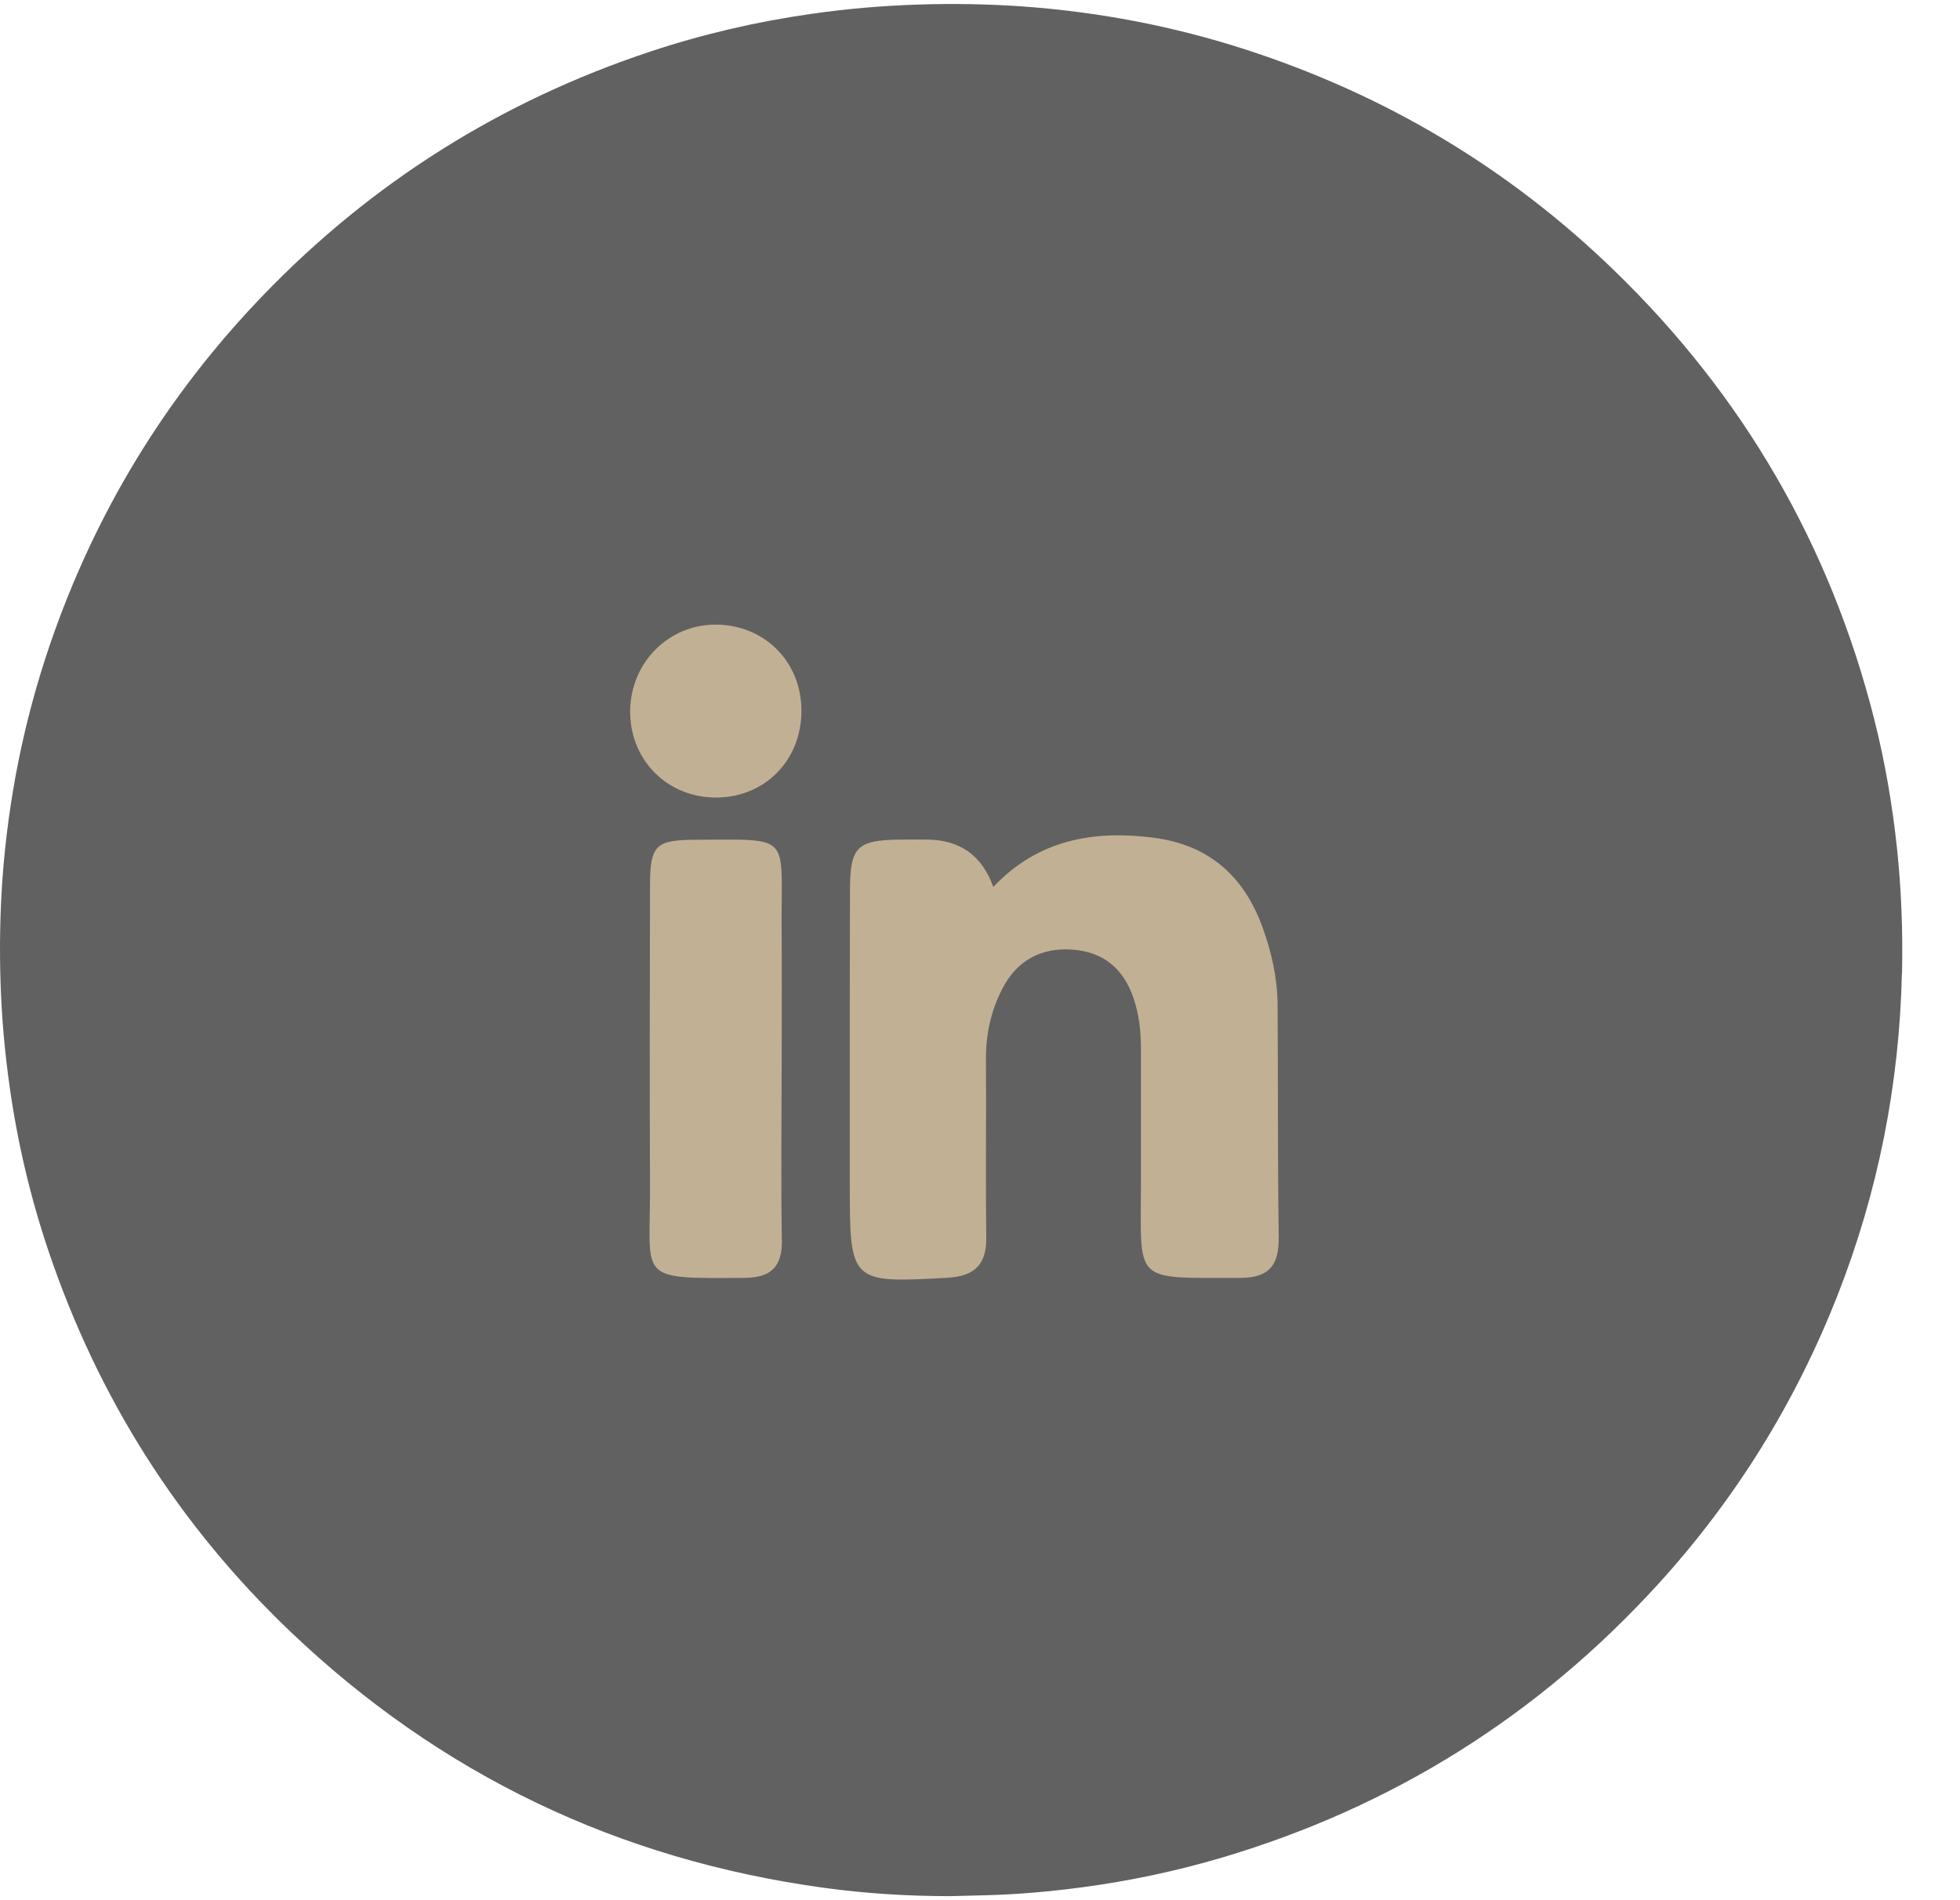 <svg width="33" height="32" viewBox="0 0 33 32" fill="none" xmlns="http://www.w3.org/2000/svg"><path d="M32.022 16.389C31.979 18.266 31.62 20.081 30.932 21.83C30.223 23.628 29.221 25.246 27.918 26.677C25.897 28.894 23.444 30.433 20.56 31.287C19.795 31.512 19.017 31.676 18.227 31.782C17.682 31.854 17.136 31.904 16.586 31.917C16.393 31.922 16.201 31.927 16.008 31.932C15.294 31.932 14.582 31.889 13.876 31.792C10.412 31.319 7.411 29.882 4.887 27.475C3.002 25.677 1.651 23.536 0.818 21.072C0.516 20.177 0.299 19.261 0.166 18.326C0.081 17.733 0.028 17.14 0.009 16.541C-0.009 15.966 -0 15.392 0.04 14.817C0.137 13.469 0.399 12.153 0.835 10.872C1.595 8.644 2.791 6.676 4.427 4.976C6.259 3.074 8.434 1.704 10.947 0.869C11.835 0.574 12.744 0.363 13.671 0.232C14.263 0.147 14.858 0.096 15.456 0.077C16.037 0.058 16.619 0.067 17.199 0.107C18.489 0.199 19.751 0.438 20.981 0.837C23.336 1.601 25.407 2.837 27.18 4.557C29.349 6.659 30.808 9.174 31.552 12.096C31.735 12.816 31.86 13.545 31.939 14.284C32.013 14.984 32.039 15.685 32.024 16.389H32.022Z" fill="#616161"/><path d="M21.528 20.844C21.536 21.31 21.362 21.521 20.88 21.52C19.069 21.518 19.207 21.629 19.21 19.944C19.212 19.186 19.209 18.428 19.21 17.671C19.211 17.372 19.179 17.08 19.081 16.798C18.912 16.314 18.579 16.029 18.057 15.992C17.518 15.953 17.114 16.184 16.873 16.656C16.687 17.02 16.597 17.416 16.6 17.833C16.608 18.831 16.591 19.828 16.606 20.826C16.613 21.291 16.418 21.491 15.952 21.518C14.327 21.609 14.308 21.601 14.308 19.971C14.308 18.308 14.306 16.645 14.311 14.982C14.313 14.261 14.431 14.148 15.153 14.139C15.302 14.137 15.45 14.139 15.599 14.139C16.16 14.14 16.535 14.406 16.724 14.937C17.475 14.142 18.407 13.976 19.428 14.108C20.355 14.229 20.942 14.755 21.254 15.608C21.406 16.026 21.506 16.461 21.51 16.908C21.52 18.22 21.51 19.532 21.53 20.843L21.528 20.844Z" fill="#C2B095"/><path d="M13.165 20.881C13.171 21.325 12.989 21.516 12.54 21.52C10.7 21.531 10.95 21.561 10.944 20.001C10.937 18.303 10.94 16.606 10.944 14.908C10.946 14.232 11.038 14.144 11.722 14.142C13.336 14.137 13.153 14.038 13.16 15.567C13.164 16.323 13.161 17.081 13.161 17.837C13.159 18.852 13.149 19.867 13.163 20.881L13.165 20.881Z" fill="#C2B095"/><path d="M13.494 11.972C13.492 12.8 12.886 13.421 12.073 13.431C11.238 13.441 10.596 12.796 10.61 11.958C10.625 11.146 11.269 10.509 12.064 10.519C12.882 10.528 13.497 11.154 13.493 11.972H13.494Z" fill="#C2B095"/></svg>